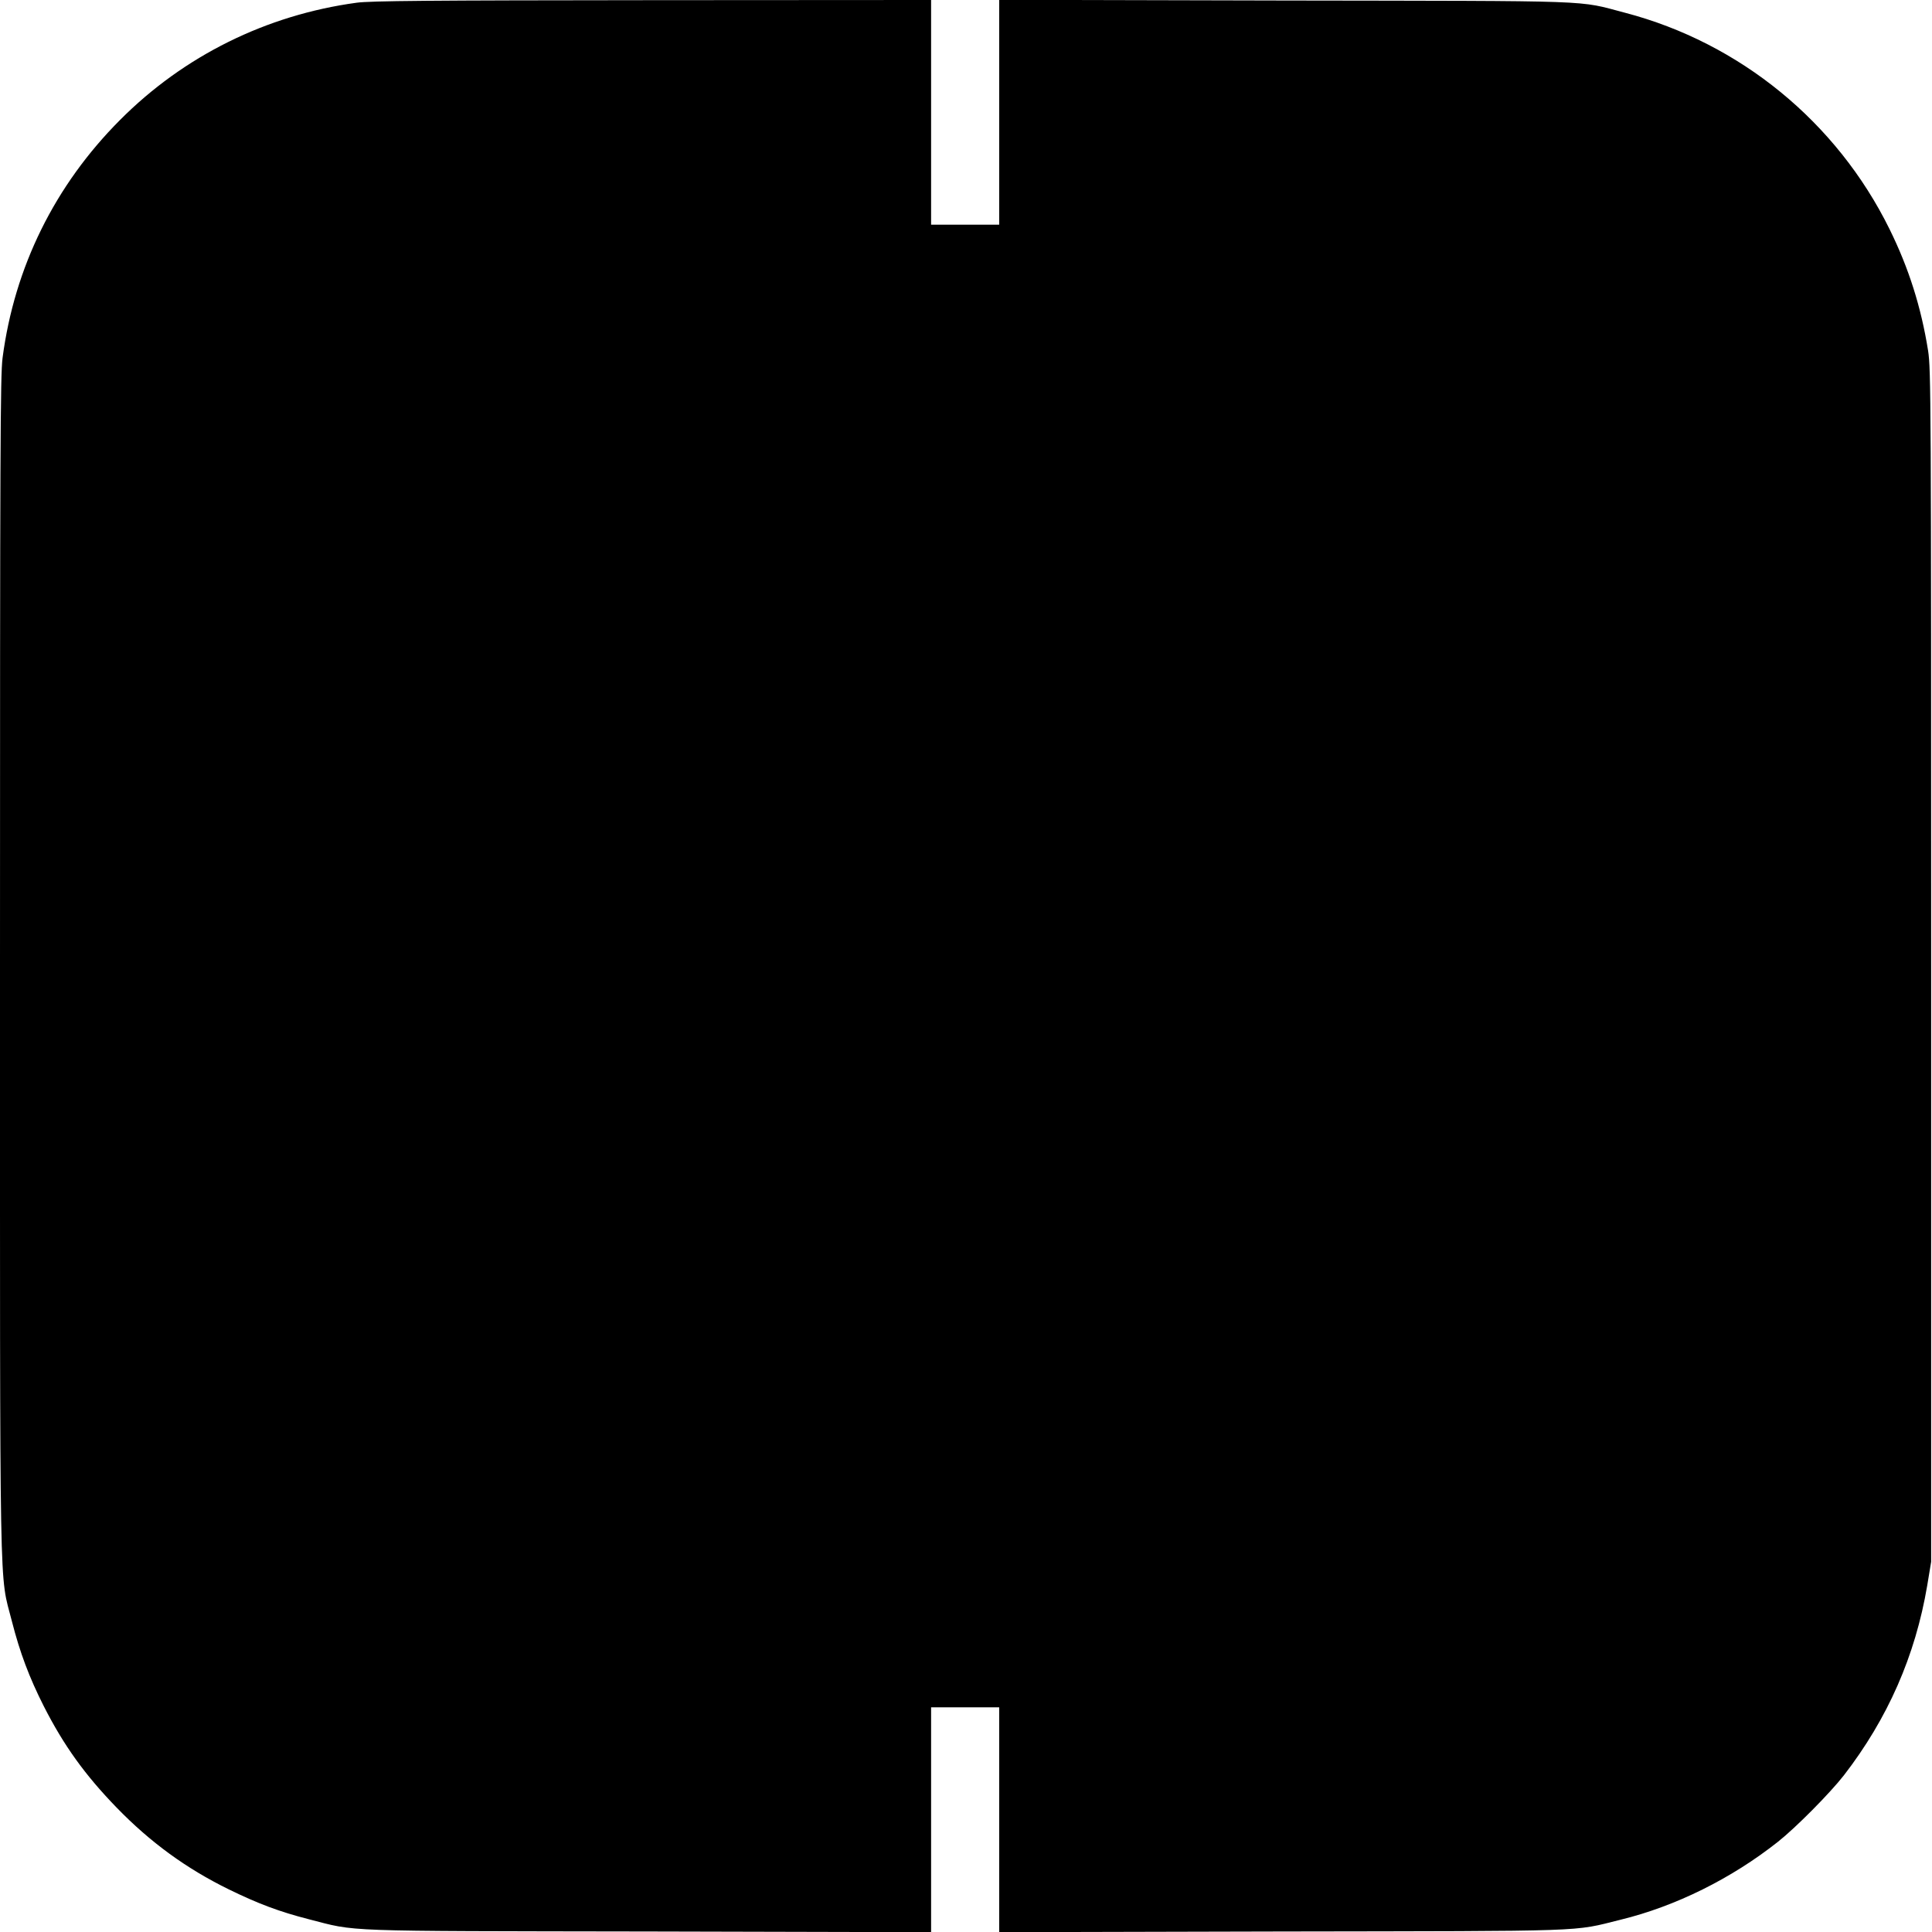 <?xml version="1.0" encoding="UTF-8" standalone="yes"?>
<svg version="1.0" xmlns="http://www.w3.org/2000/svg" width="300.2mm" height="300.2mm" viewBox="0 0 1135 1135" preserveAspectRatio="xMidYMid meet">
  <g transform="translate(0,1135) scale(0.1,-0.1)" fill="#000000" stroke="none">
    <path d="M2095 11334 c-530 -72 -1015 -312 -1390 -689 -383 -384 -620 -864
-690 -1398 -13 -104 -15 -515 -15 -3572 0 -3849 -5 -3554 70 -3850 47 -184
102 -330 187 -498 118 -232 242 -404 428 -596 198 -204 409 -358 660 -481 172
-84 297 -131 469 -175 289 -74 154 -69 1999 -72 l1657 -4 0 661 0 660 200 0
200 0 0 -660 0 -661 1658 4 c1835 3 1706 -2 1992 69 324 79 652 242 925 458
106 84 304 284 387 390 258 334 420 702 490 1116 l23 139 0 3500 c0 3333 -1
3505 -18 3615 -41 256 -113 484 -227 715 -310 628 -878 1093 -1553 1270 -286
75 -133 69 -1999 72 l-1678 4 0 -661 0 -660 -200 0 -200 0 0 660 0 660 -1637
-1 c-1319 -1 -1657 -4 -1738 -15z"/>
  </g>
</svg>